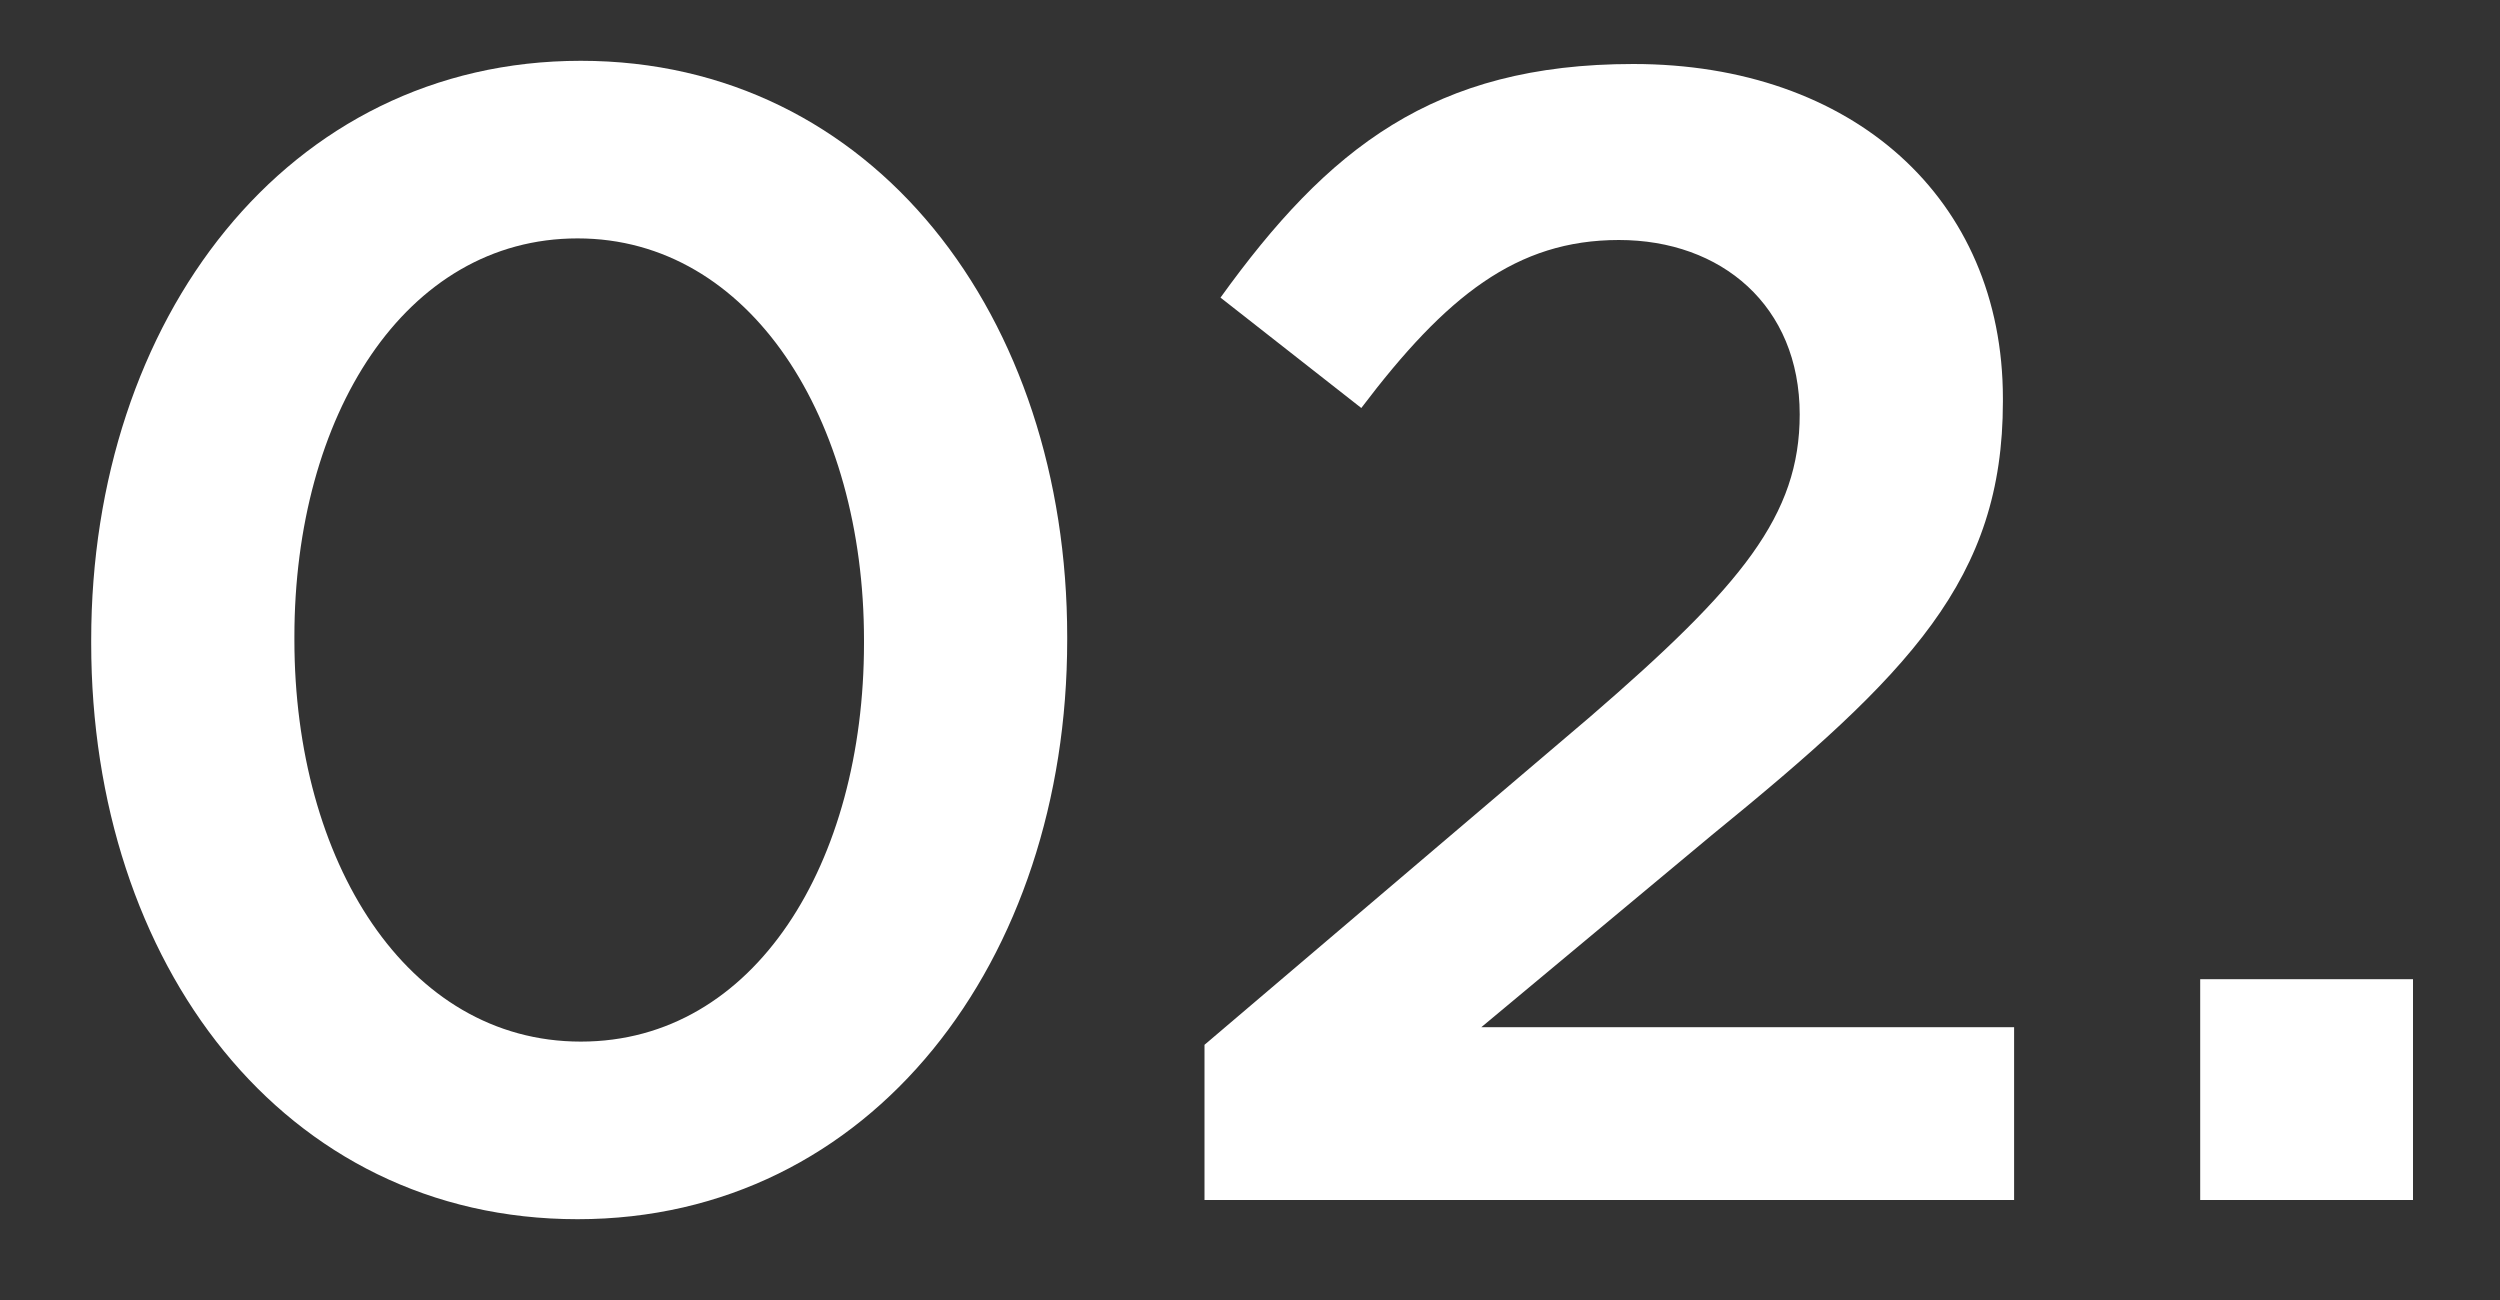 <svg width="25" height="13" viewBox="0 0 25 13" fill="none" xmlns="http://www.w3.org/2000/svg">
<rect x="0" y="0" width="25" height="13" fill="#333333" stroke="none"/>
<path d="M22.002 12V9.792H24.13V12H22.002Z" fill="white"/>
<path d="M12.045 12V10.448L15.901 7.168C17.421 5.856 17.997 5.152 17.997 4.144C17.997 3.056 17.213 2.4 16.189 2.4C15.165 2.4 14.461 2.96 13.613 4.08L12.205 2.976C13.277 1.488 14.333 0.64 16.333 0.64C18.525 0.64 20.029 1.984 20.029 3.984V4.016C20.029 5.792 19.101 6.736 17.117 8.352L14.813 10.272H20.141V12H12.045Z" fill="white"/>
<path d="M5.776 12.192C2.832 12.192 0.912 9.632 0.912 6.432V6.4C0.912 3.2 2.864 0.608 5.808 0.608C8.736 0.608 10.672 3.168 10.672 6.368V6.4C10.672 9.6 8.72 12.192 5.776 12.192ZM5.808 10.416C7.552 10.416 8.64 8.624 8.64 6.432V6.4C8.64 4.192 7.504 2.384 5.776 2.384C4.048 2.384 2.944 4.16 2.944 6.368V6.4C2.944 8.608 4.064 10.416 5.808 10.416Z" fill="white"/>
</svg>
